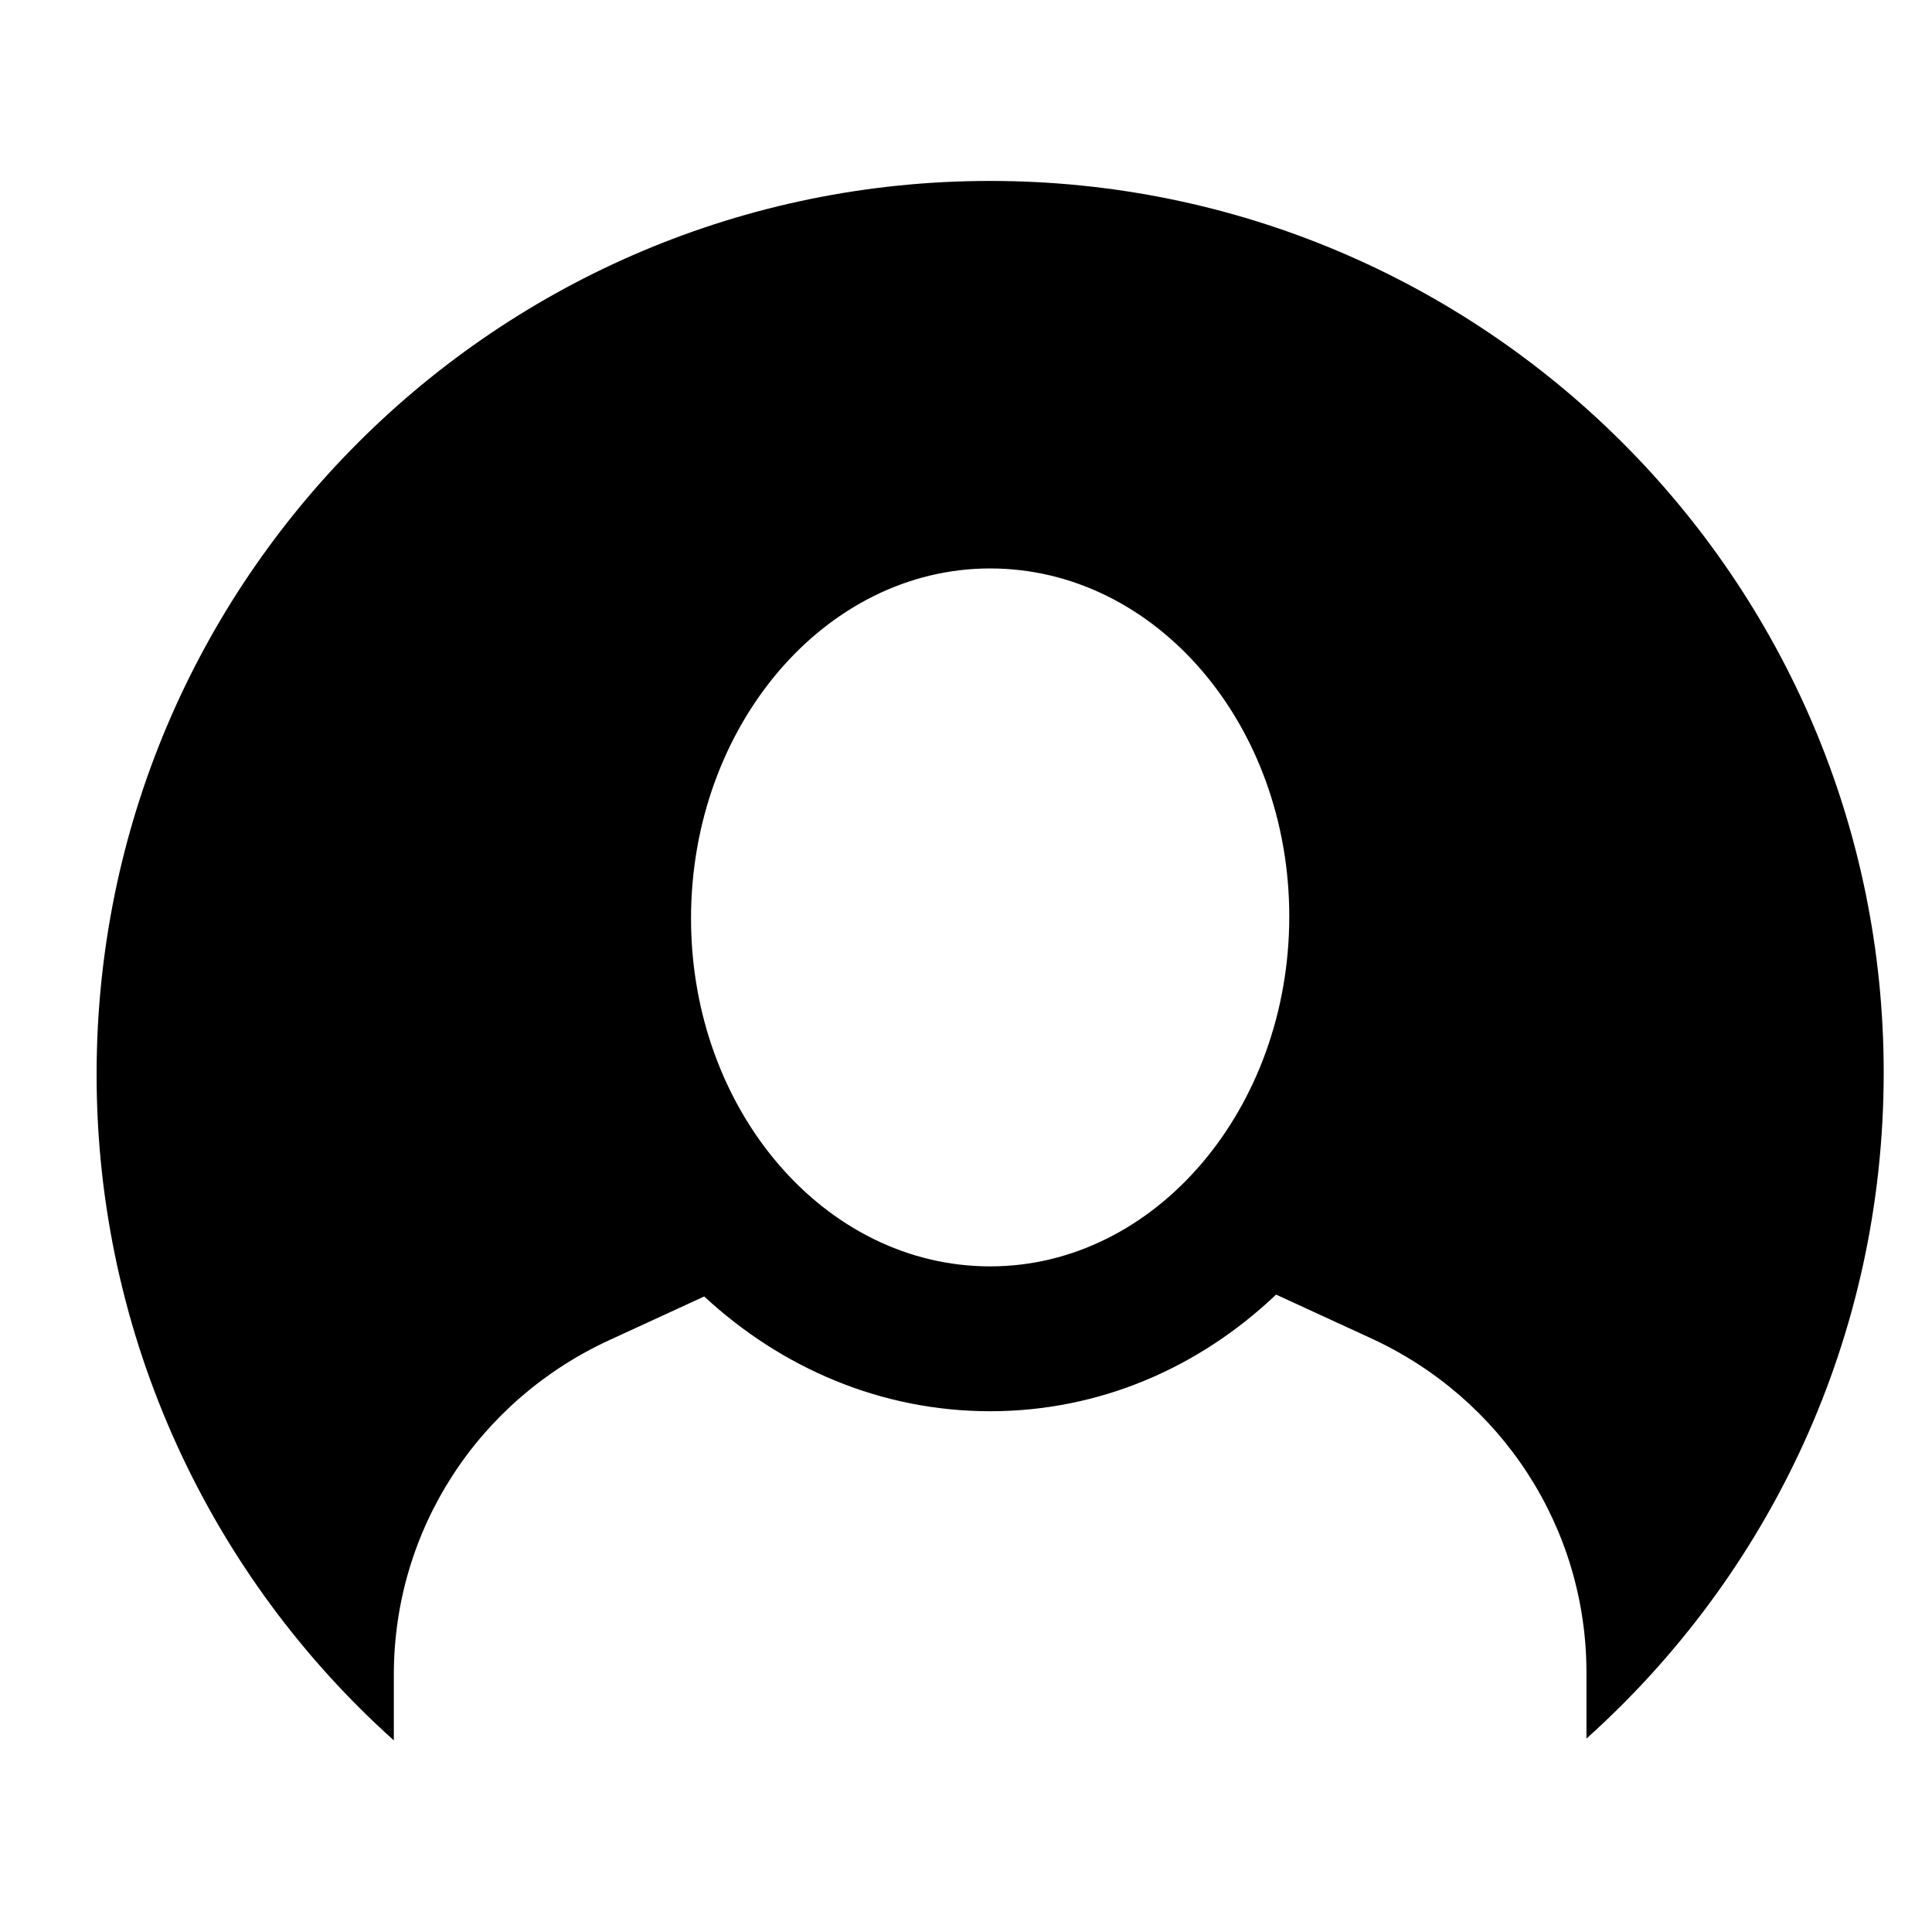 <svg width="40" height="40" viewBox="0 0 40 40" fill="none" xmlns="http://www.w3.org/2000/svg">
<path d="M20.5 3.746C10.296 3.746 2 12.003 2 22.246C2 27.699 4.376 32.645 8.154 36.033V34.67C8.154 31.671 9.906 28.984 12.633 27.738L14.58 26.842C16.177 28.322 18.241 29.218 20.5 29.218C22.759 29.218 24.823 28.322 26.42 26.803L28.367 27.699C31.094 28.945 32.846 31.632 32.846 34.631V35.995C36.624 32.606 39 27.699 39 22.207C39 12.003 30.704 3.746 20.5 3.746ZM20.5 26.219C17.073 26.219 14.307 22.986 14.307 19.014C14.307 15.041 17.073 11.769 20.5 11.769C23.927 11.769 26.693 15.002 26.693 18.974C26.693 22.947 23.927 26.219 20.5 26.219Z" fill="black"/>
</svg>
